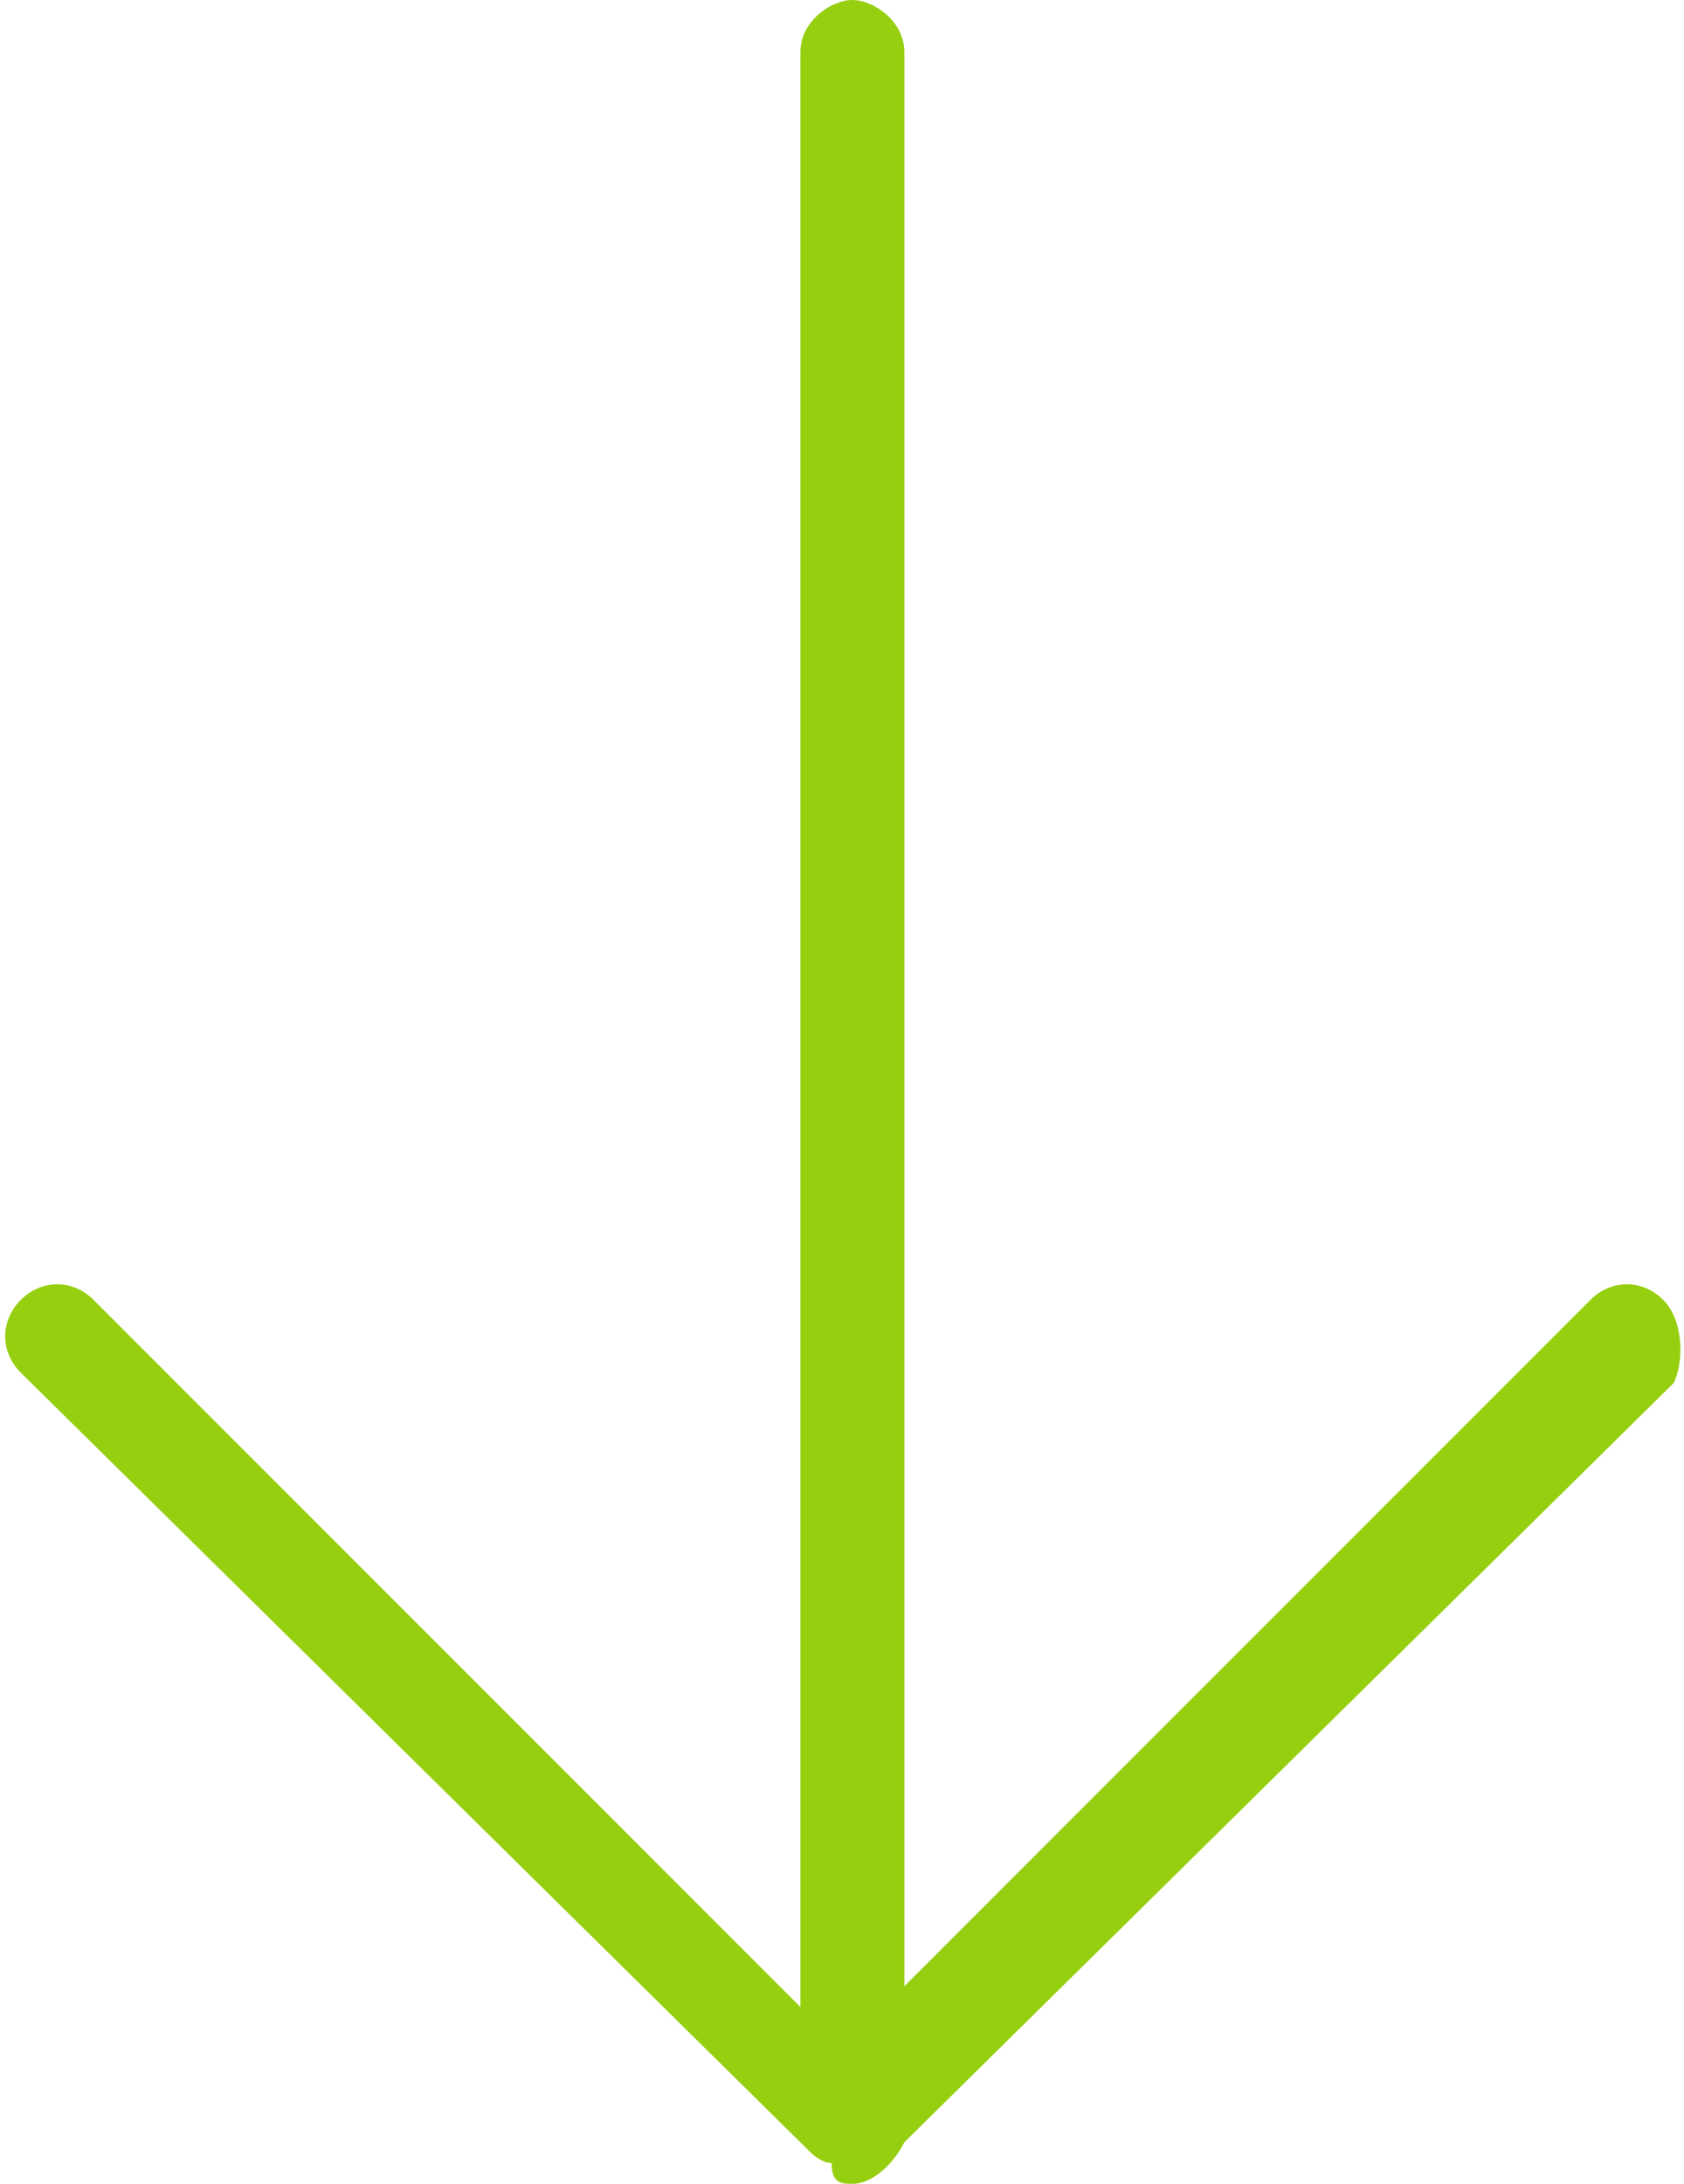 <?xml version="1.0" encoding="utf-8"?>
<!-- Generator: Adobe Illustrator 24.1.3, SVG Export Plug-In . SVG Version: 6.00 Build 0)  -->
<svg version="1.1" id="レイヤー_1" xmlns="http://www.w3.org/2000/svg" xmlns:xlink="http://www.w3.org/1999/xlink" x="0px"
	 y="0px" viewBox="0 0 16.2 21" style="enable-background:new 0 0 16.2 21;" xml:space="preserve">
<style type="text/css">
	.st0{fill:#96CF0F;}
</style>
<path class="st0" d="M16,12.5c-0.2-0.2-0.5-0.2-0.7,0l-6.6,6.6V0.5C8.7,0.2,8.4,0,8.2,0S7.7,0.2,7.7,0.5v18.8l-6.8-6.8
	c-0.2-0.2-0.5-0.2-0.7,0c-0.2,0.2-0.2,0.5,0,0.7l7.6,7.5c0,0,0.1,0.1,0.2,0.1C8,21,8.1,21,8.2,21c0.2,0,0.4-0.2,0.5-0.4l7.4-7.3
	C16.2,13.1,16.2,12.7,16,12.5z"/>
</svg>
